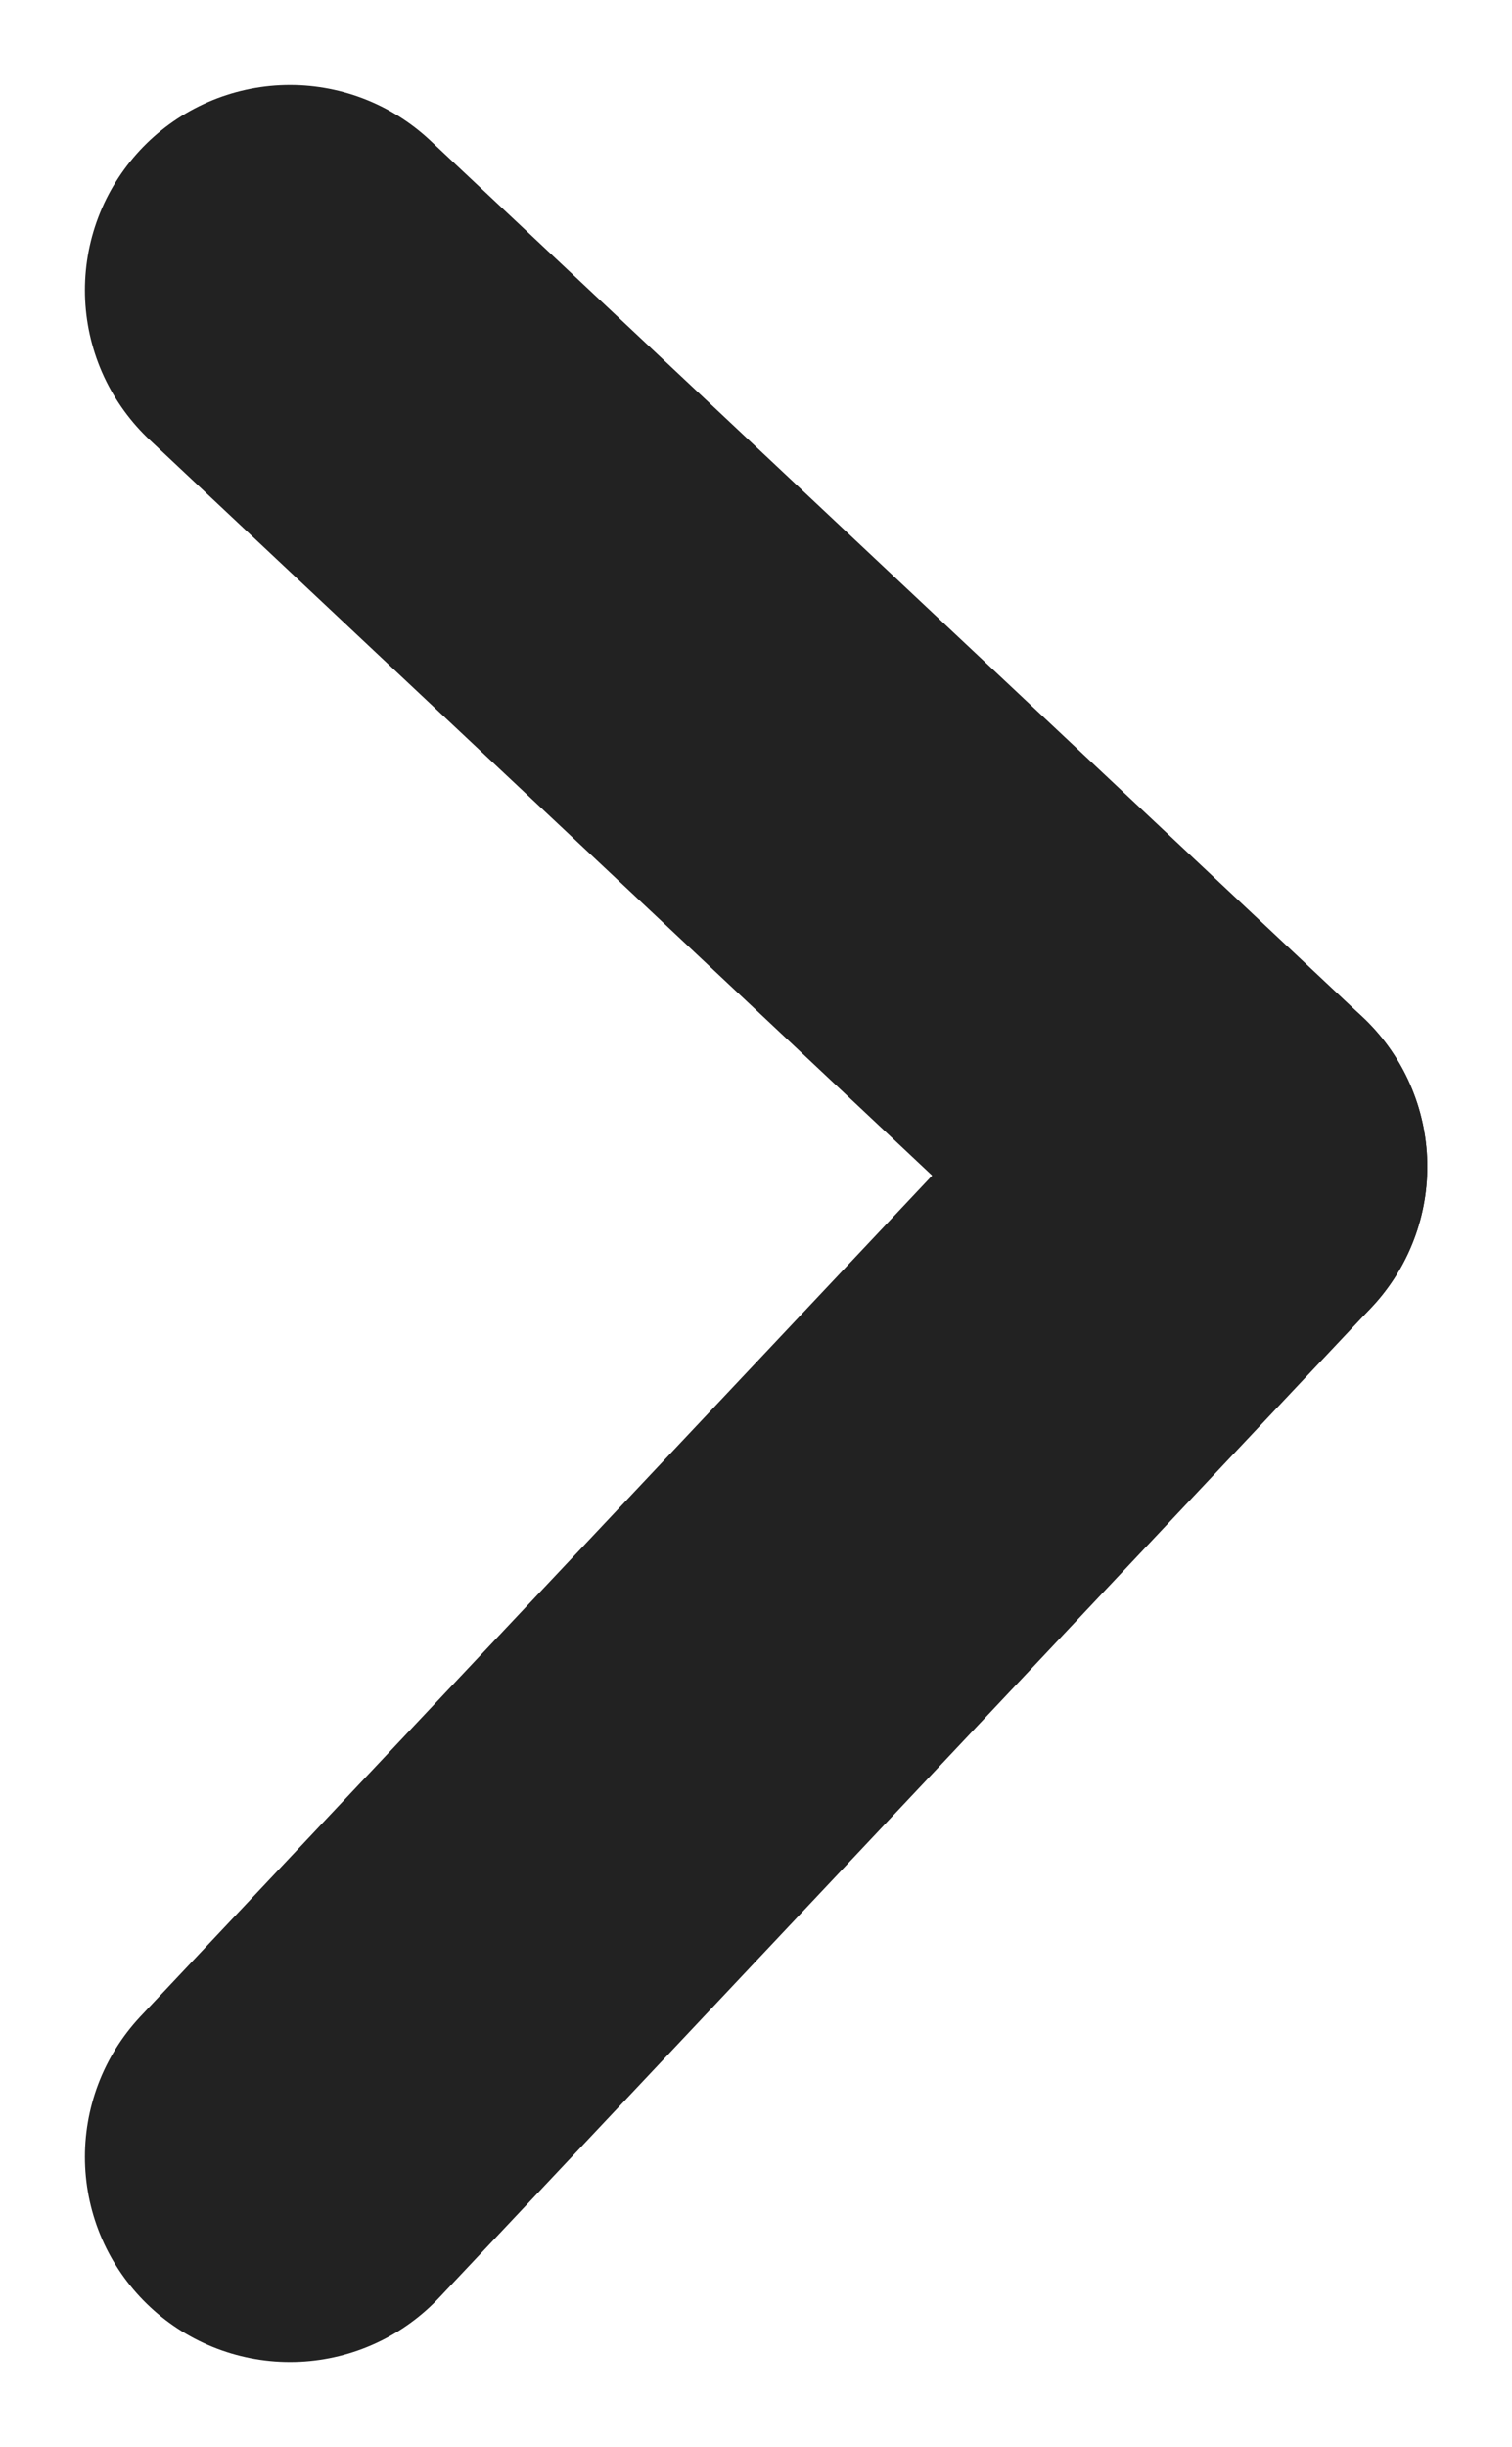 <svg xmlns="http://www.w3.org/2000/svg" width="7.373" height="11.923" viewBox="0 0 7.373 11.923">
  <g id="グループ_10341" data-name="グループ 10341" transform="translate(1.414 1.414)">
    <path id="パス_183" data-name="パス 183" d="M4.546,0,0,4.825" transform="translate(0 4.271)" fill="none" stroke="#222" stroke-linecap="round" stroke-width="2"/>
    <path id="パス_182" data-name="パス 182" d="M0,0,4.546,4.271" fill="none" stroke="#222" stroke-linecap="round" stroke-width="2"/>
  </g>
</svg>
